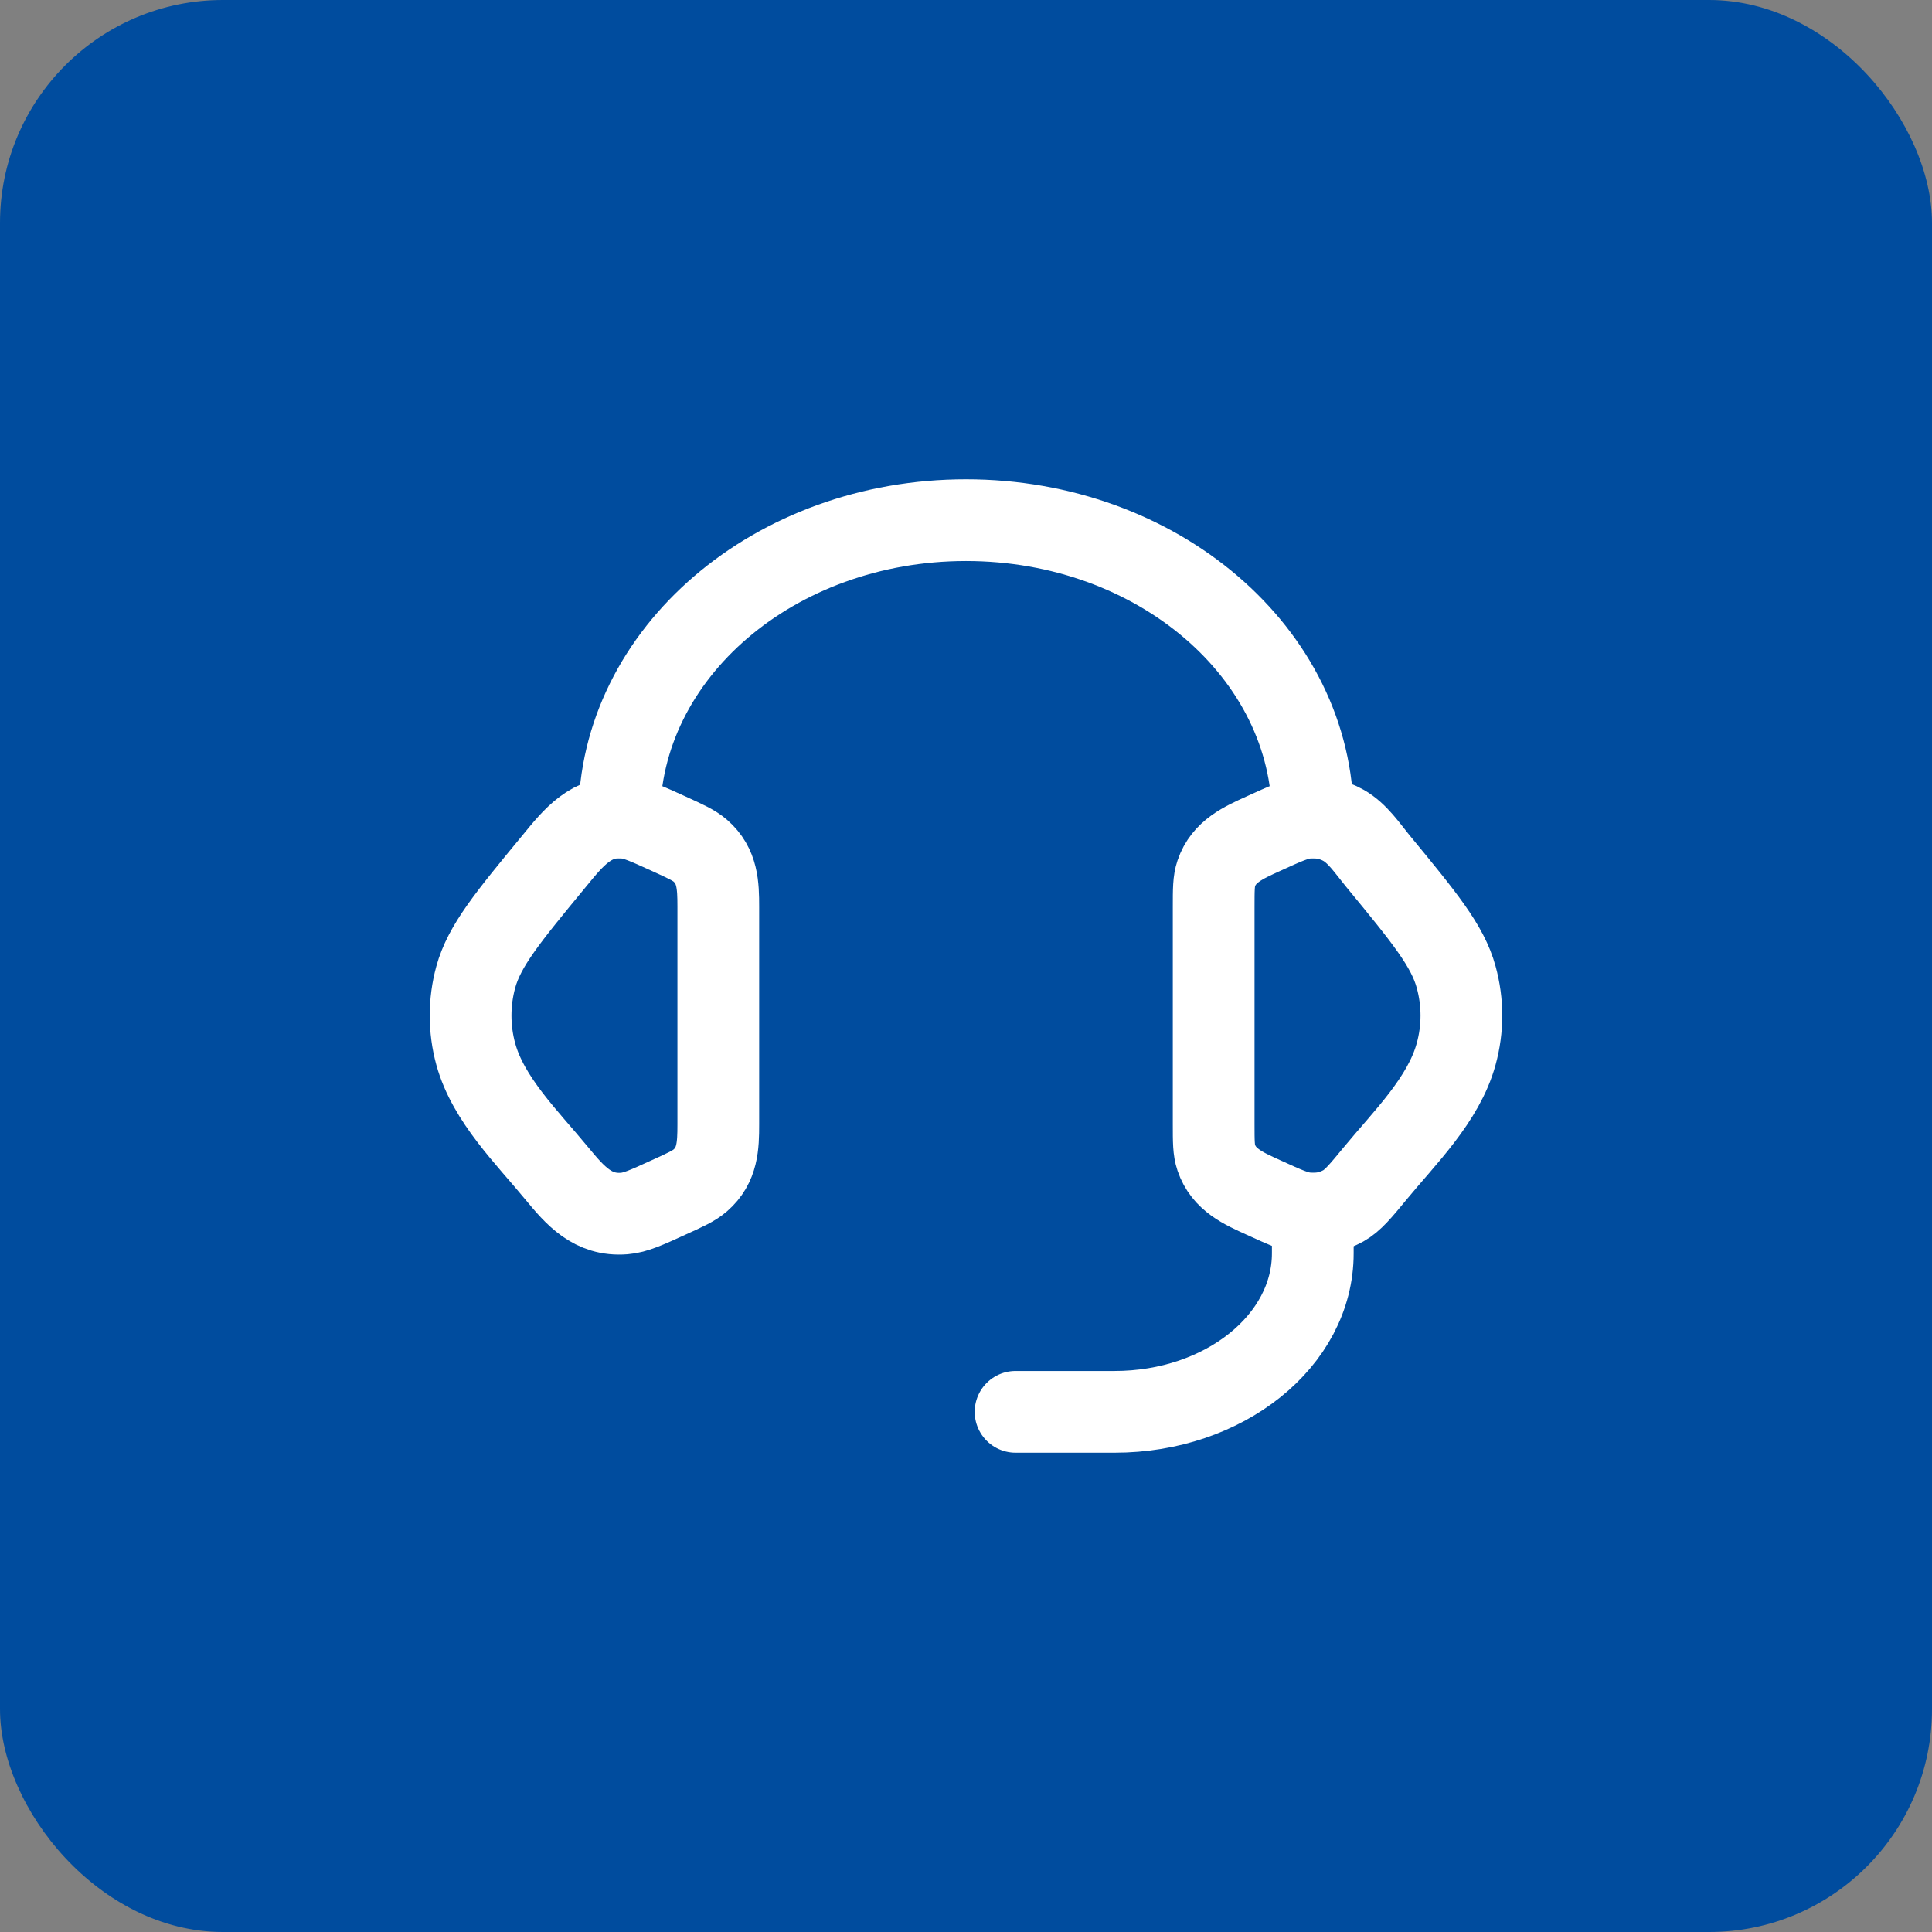 <?xml version="1.0" encoding="UTF-8"?> <svg xmlns="http://www.w3.org/2000/svg" width="52" height="52" viewBox="0 0 52 52" fill="none"><rect x="0" y="0" width="52" height="52" fill="#808080" stroke="none"/><rect width="52" height="52" rx="6" fill="#004C9E"></rect><path d="M32.666 24.407C32.666 23.946 32.666 23.715 32.736 23.51C32.937 22.913 33.469 22.682 34.002 22.439C34.6 22.166 34.898 22.03 35.196 22.006C35.532 21.979 35.869 22.051 36.157 22.212C36.538 22.426 36.805 22.834 37.077 23.165C38.334 24.692 38.964 25.456 39.193 26.298C39.38 26.978 39.38 27.69 39.193 28.369C38.858 29.598 37.798 30.627 37.013 31.582C36.612 32.069 36.41 32.312 36.157 32.455C35.864 32.618 35.53 32.69 35.196 32.662C34.898 32.638 34.6 32.502 34.001 32.228C33.468 31.986 32.937 31.755 32.736 31.158C32.666 30.953 32.666 30.722 32.666 30.261V24.407ZM19.333 24.407C19.333 23.826 19.317 23.305 18.848 22.896C18.677 22.748 18.451 22.646 17.998 22.439C17.4 22.167 17.101 22.03 16.804 22.006C15.915 21.934 15.436 22.542 14.924 23.166C13.665 24.692 13.036 25.456 12.805 26.299C12.62 26.977 12.62 27.692 12.805 28.37C13.141 29.598 14.203 30.628 14.986 31.582C15.481 32.182 15.954 32.73 16.804 32.662C17.101 32.638 17.4 32.502 17.998 32.228C18.452 32.023 18.677 31.919 18.848 31.771C19.317 31.363 19.333 30.842 19.333 30.262V24.407Z" stroke="white" stroke-width="2.2" stroke-linecap="round" stroke-linejoin="round"></path><path d="M16.667 22C16.667 17.581 20.846 14 26 14C31.155 14 35.334 17.581 35.334 22M35.334 32.667V33.733C35.334 36.089 32.947 38 30 38H27.334" stroke="white" stroke-width="2.2" stroke-linecap="round" stroke-linejoin="round"></path></svg> 